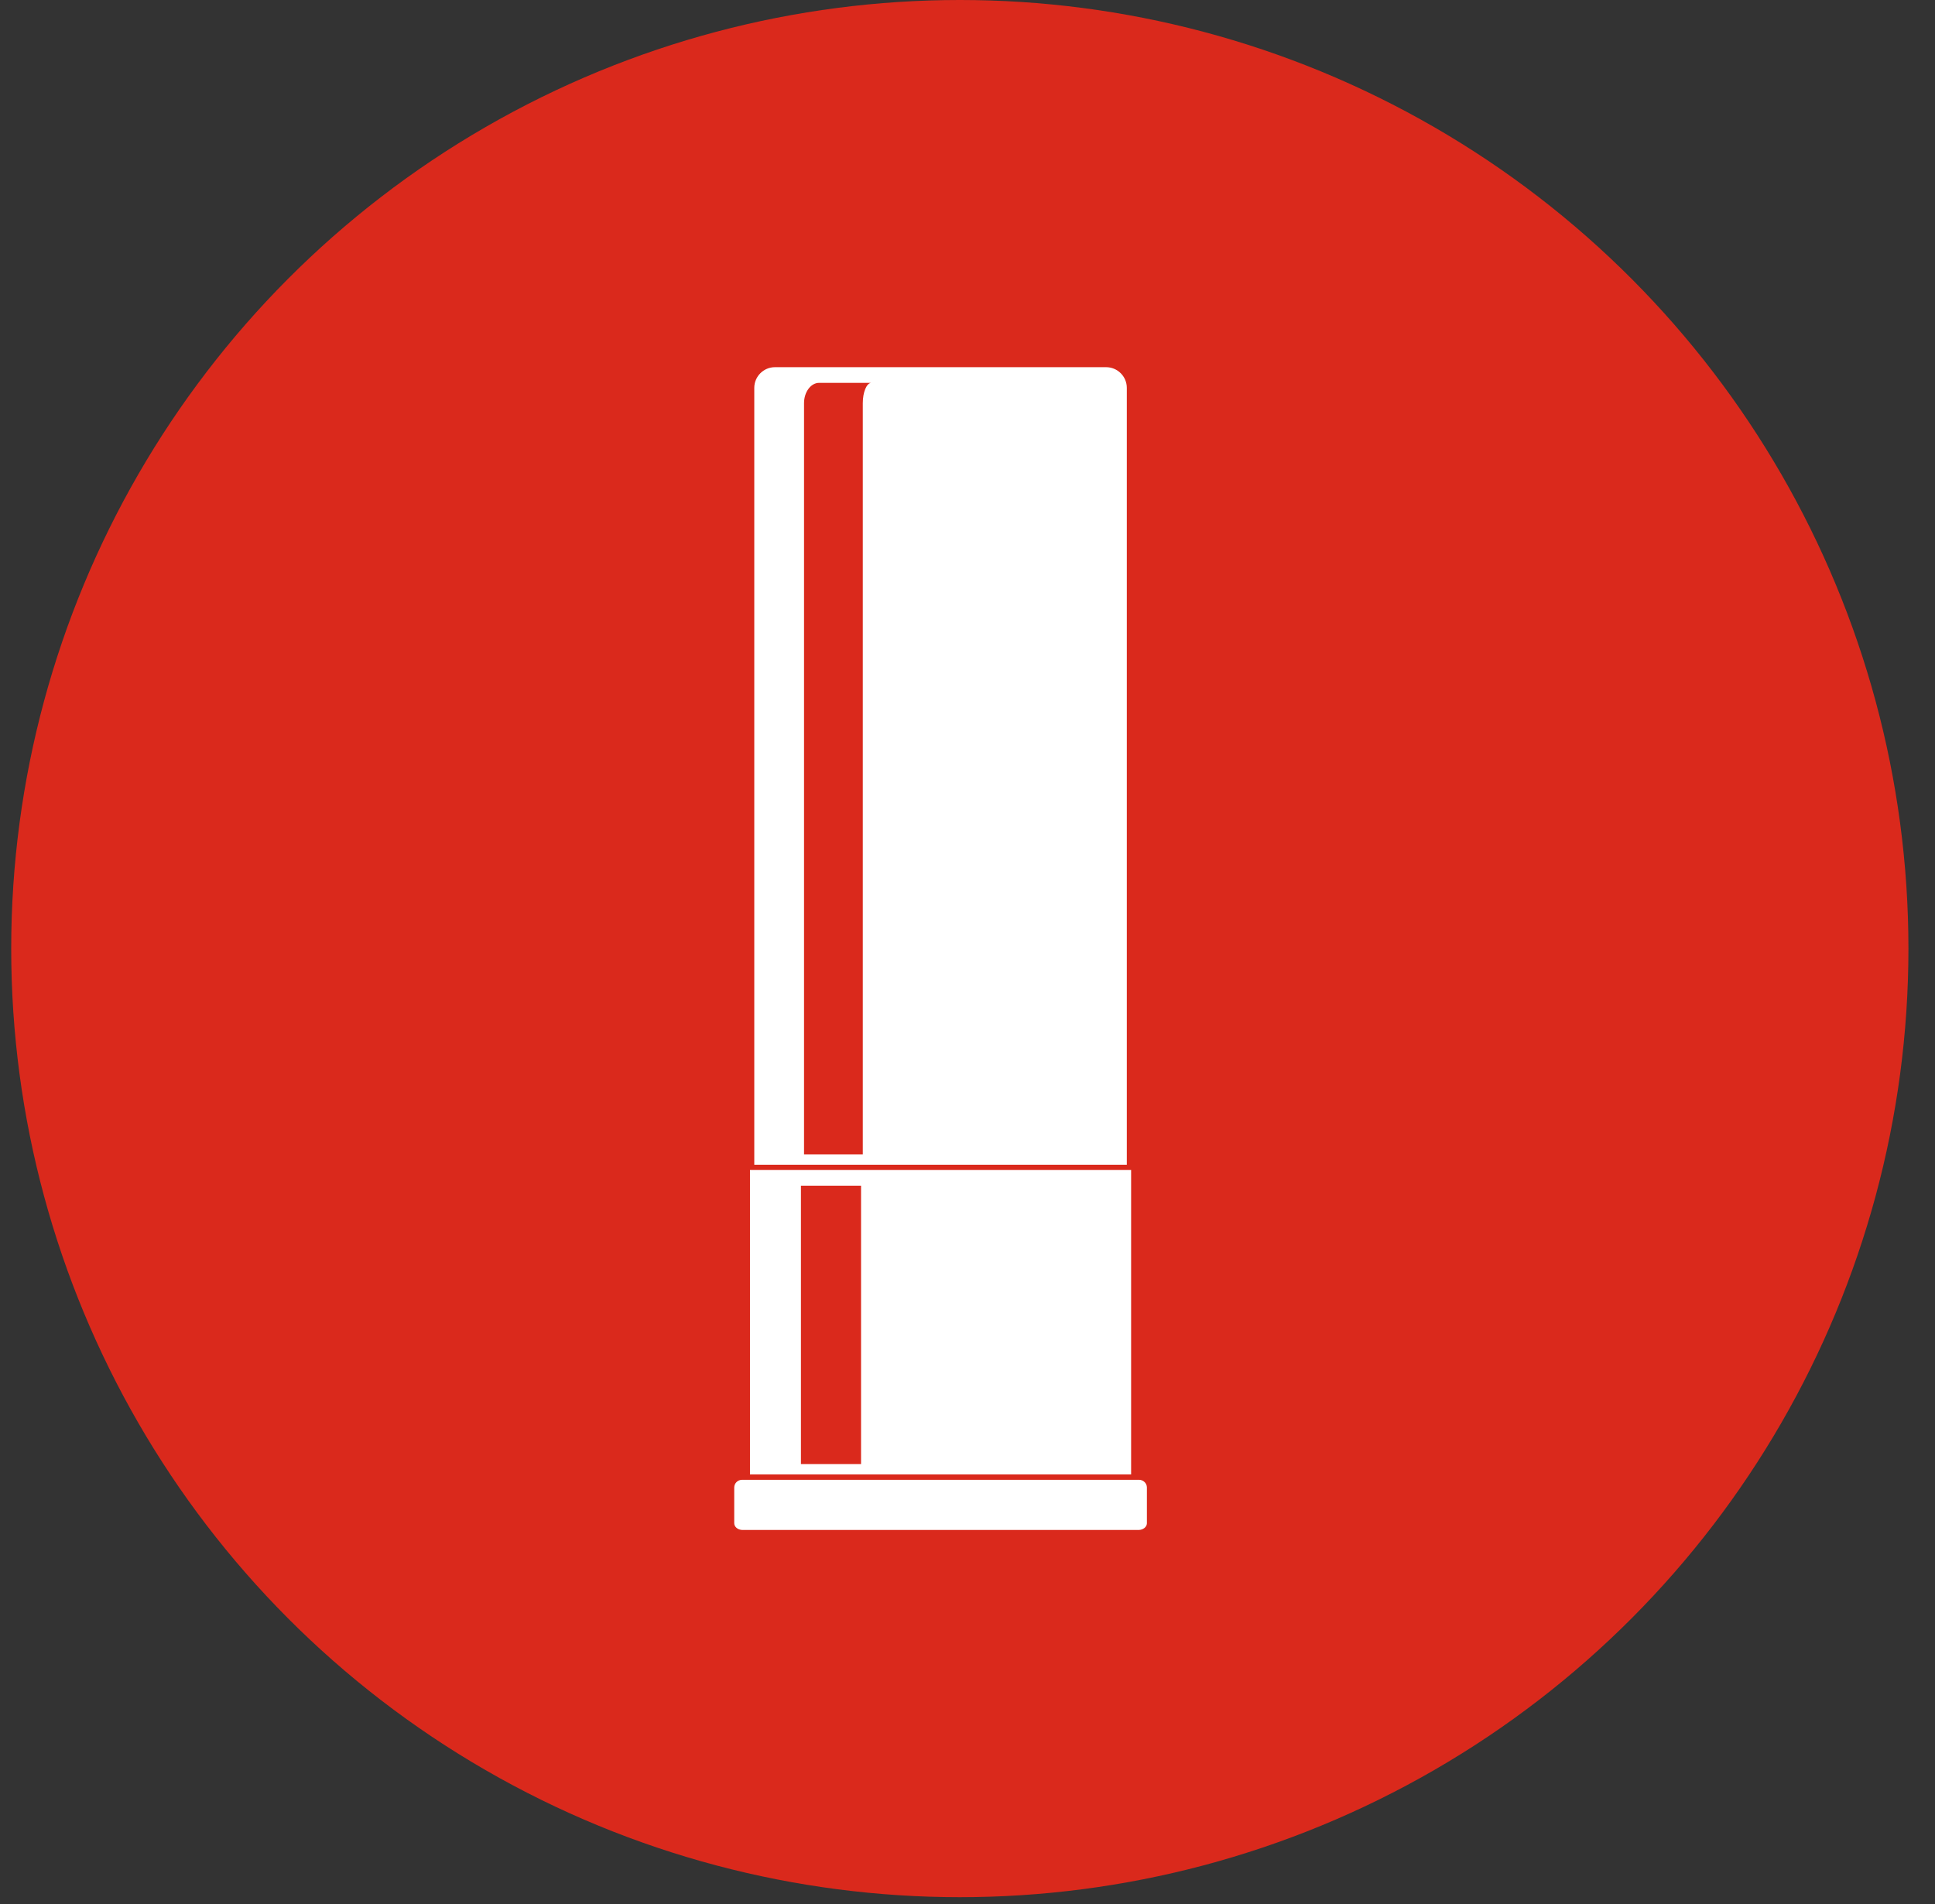 <svg width="63" height="62" viewBox="0 0 63 62" fill="none" xmlns="http://www.w3.org/2000/svg">
<rect x="0" y="0" width="63" height="62" fill="#333333" stroke="none"/>
<circle cx="31.25" cy="30.885" r="30.885" fill="#DA291C"/>
<path fill-rule="evenodd" clip-rule="evenodd" d="M36.687 37.922V12.628C36.687 12.258 36.385 11.955 36.014 11.955H25.23C24.86 11.955 24.558 12.258 24.558 12.628V37.922H36.687ZM28.091 37.585H26.178V13.126C26.178 12.762 26.4 12.465 26.67 12.465H28.372C28.218 12.465 28.091 12.762 28.091 13.126V25.355V37.585Z" fill="white"/>
<path fill-rule="evenodd" clip-rule="evenodd" d="M36.827 38.094V48.006H24.418V38.094H36.827ZM28.034 38.604H26.077V47.669H28.034V38.604Z" fill="white"/>
<path fill-rule="evenodd" clip-rule="evenodd" d="M37.341 48.681V49.6C37.337 49.716 37.22 49.811 37.076 49.814H24.169C24.024 49.811 23.905 49.714 23.905 49.595V48.431C23.905 48.292 24.021 48.18 24.163 48.18H37.083C37.224 48.18 37.341 48.293 37.341 48.431V48.681Z" fill="white"/>
</svg>
